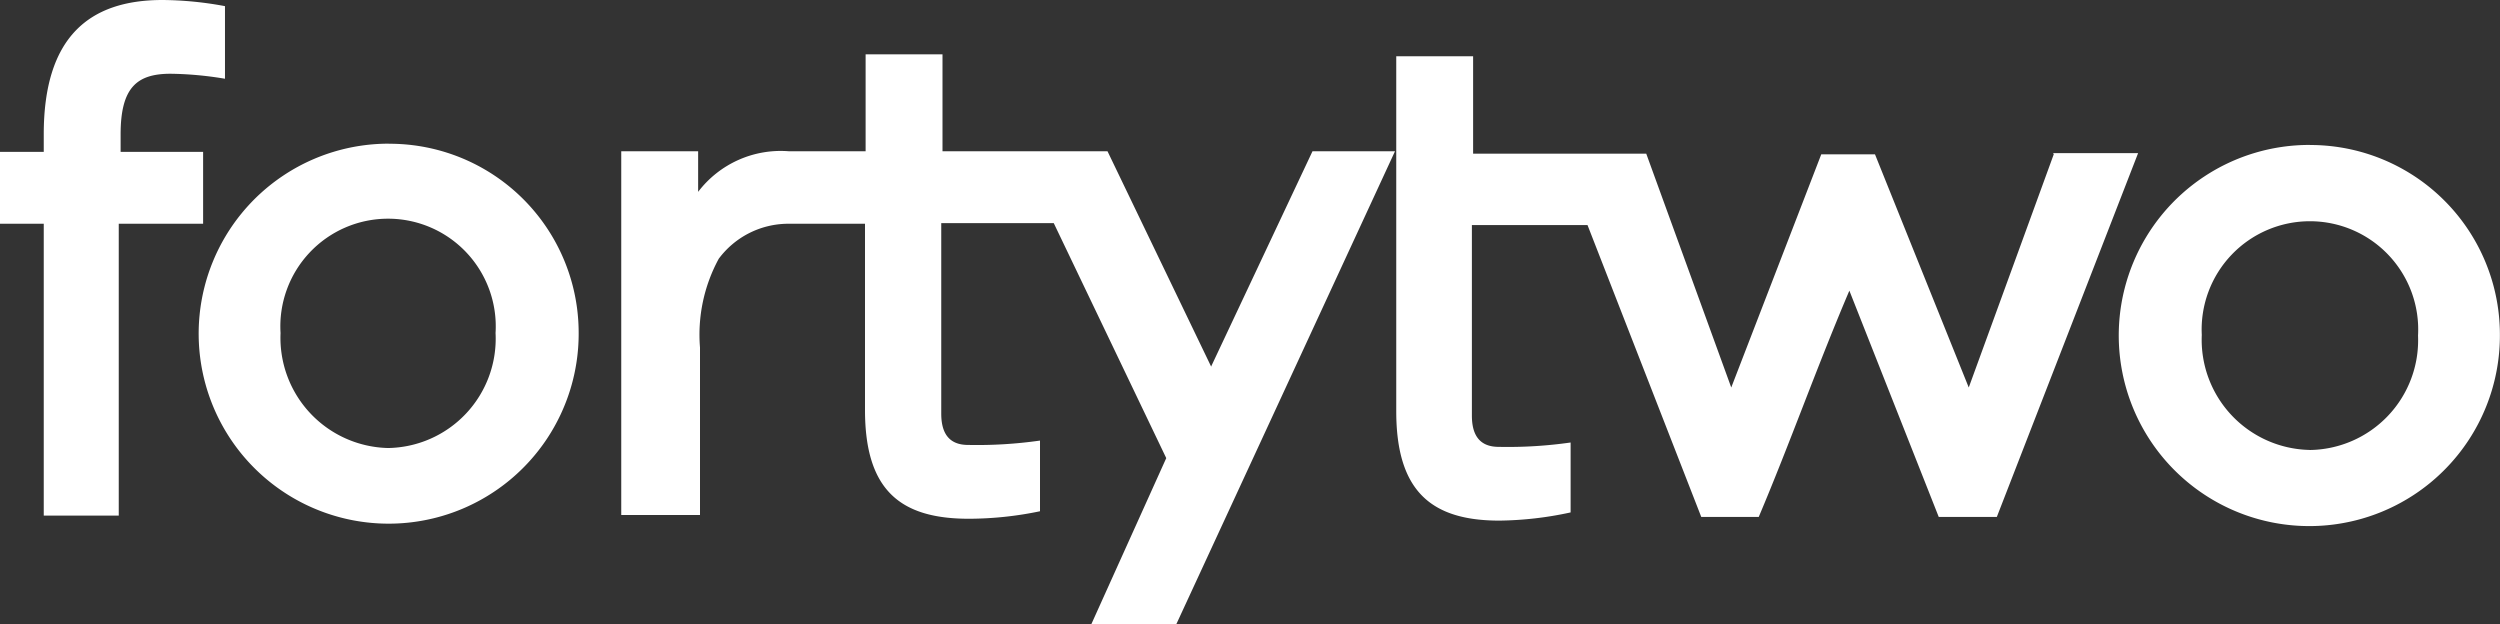 <svg xmlns="http://www.w3.org/2000/svg" width="122" height="30.469" viewBox="0 0 122 30.469">
  <rect x="0" y="0" width="122" height="30.469" fill="#333333" stroke="none"/>
  <path id="fortytwo-studio-logo" d="M10,7.411H5.886V6.557c0-2.287.793-2.958,2.44-2.958a17.153,17.153,0,0,1,2.653.244V.3A17.125,17.125,0,0,0,7.93,0c-3.6,0-5.795,1.83-5.795,6.557v.854H0v3.507H2.135V25.162h3.66V10.919H9.912V7.411Zm8.967-.4a9.272,9.272,0,1,0,9.272,9.241A9.229,9.229,0,0,0,18.971,7.015Zm0,14.853a5.377,5.377,0,0,1-5.276-5.612,5.256,5.256,0,1,1,10.492,0,5.338,5.338,0,0,1-5.276,5.612ZM59.109,17.9,54.046,7.381H45.994V2.653H42.242V7.381H38.491a5.065,5.065,0,0,0-4.422,1.982V7.381H30.317V25.132H34.16V16.958a7.747,7.747,0,0,1,.915-4.331,4.24,4.24,0,0,1,3.355-1.708h3.782v9.089c0,3.9,1.708,5.307,5.063,5.307a17.057,17.057,0,0,0,3.477-.366V21.5a21.646,21.646,0,0,1-3.507.213c-.915,0-1.312-.549-1.312-1.525v-9.3h5.49l5.49,11.468-3.66,8.113H57.4L68.076,7.381H64.05L59.109,17.873Zm41.114-10.37L96.075,18.91,91.5,7.533H88.877L84.485,18.91,80.337,7.5H71.888V2.745H68.137V20.069c0,3.9,1.708,5.337,5.032,5.337a17.125,17.125,0,0,0,3.477-.4V21.594a21.646,21.646,0,0,1-3.507.213c-.915,0-1.311-.549-1.311-1.525v-9.3H77.47l5.551,14.243h2.806c1.525-3.6,2.836-7.32,4.422-11.041l4.361,11.041h2.836L104.34,7.472h-4.148Zm12.5-.457a9.3,9.3,0,1,0,9.272,9.3A9.255,9.255,0,0,0,112.728,7.076Zm0,14.884a5.377,5.377,0,0,1-5.276-5.612A5.284,5.284,0,1,1,118,16.378,5.356,5.356,0,0,1,112.7,21.96Z" fill="#fff"/>
</svg>
